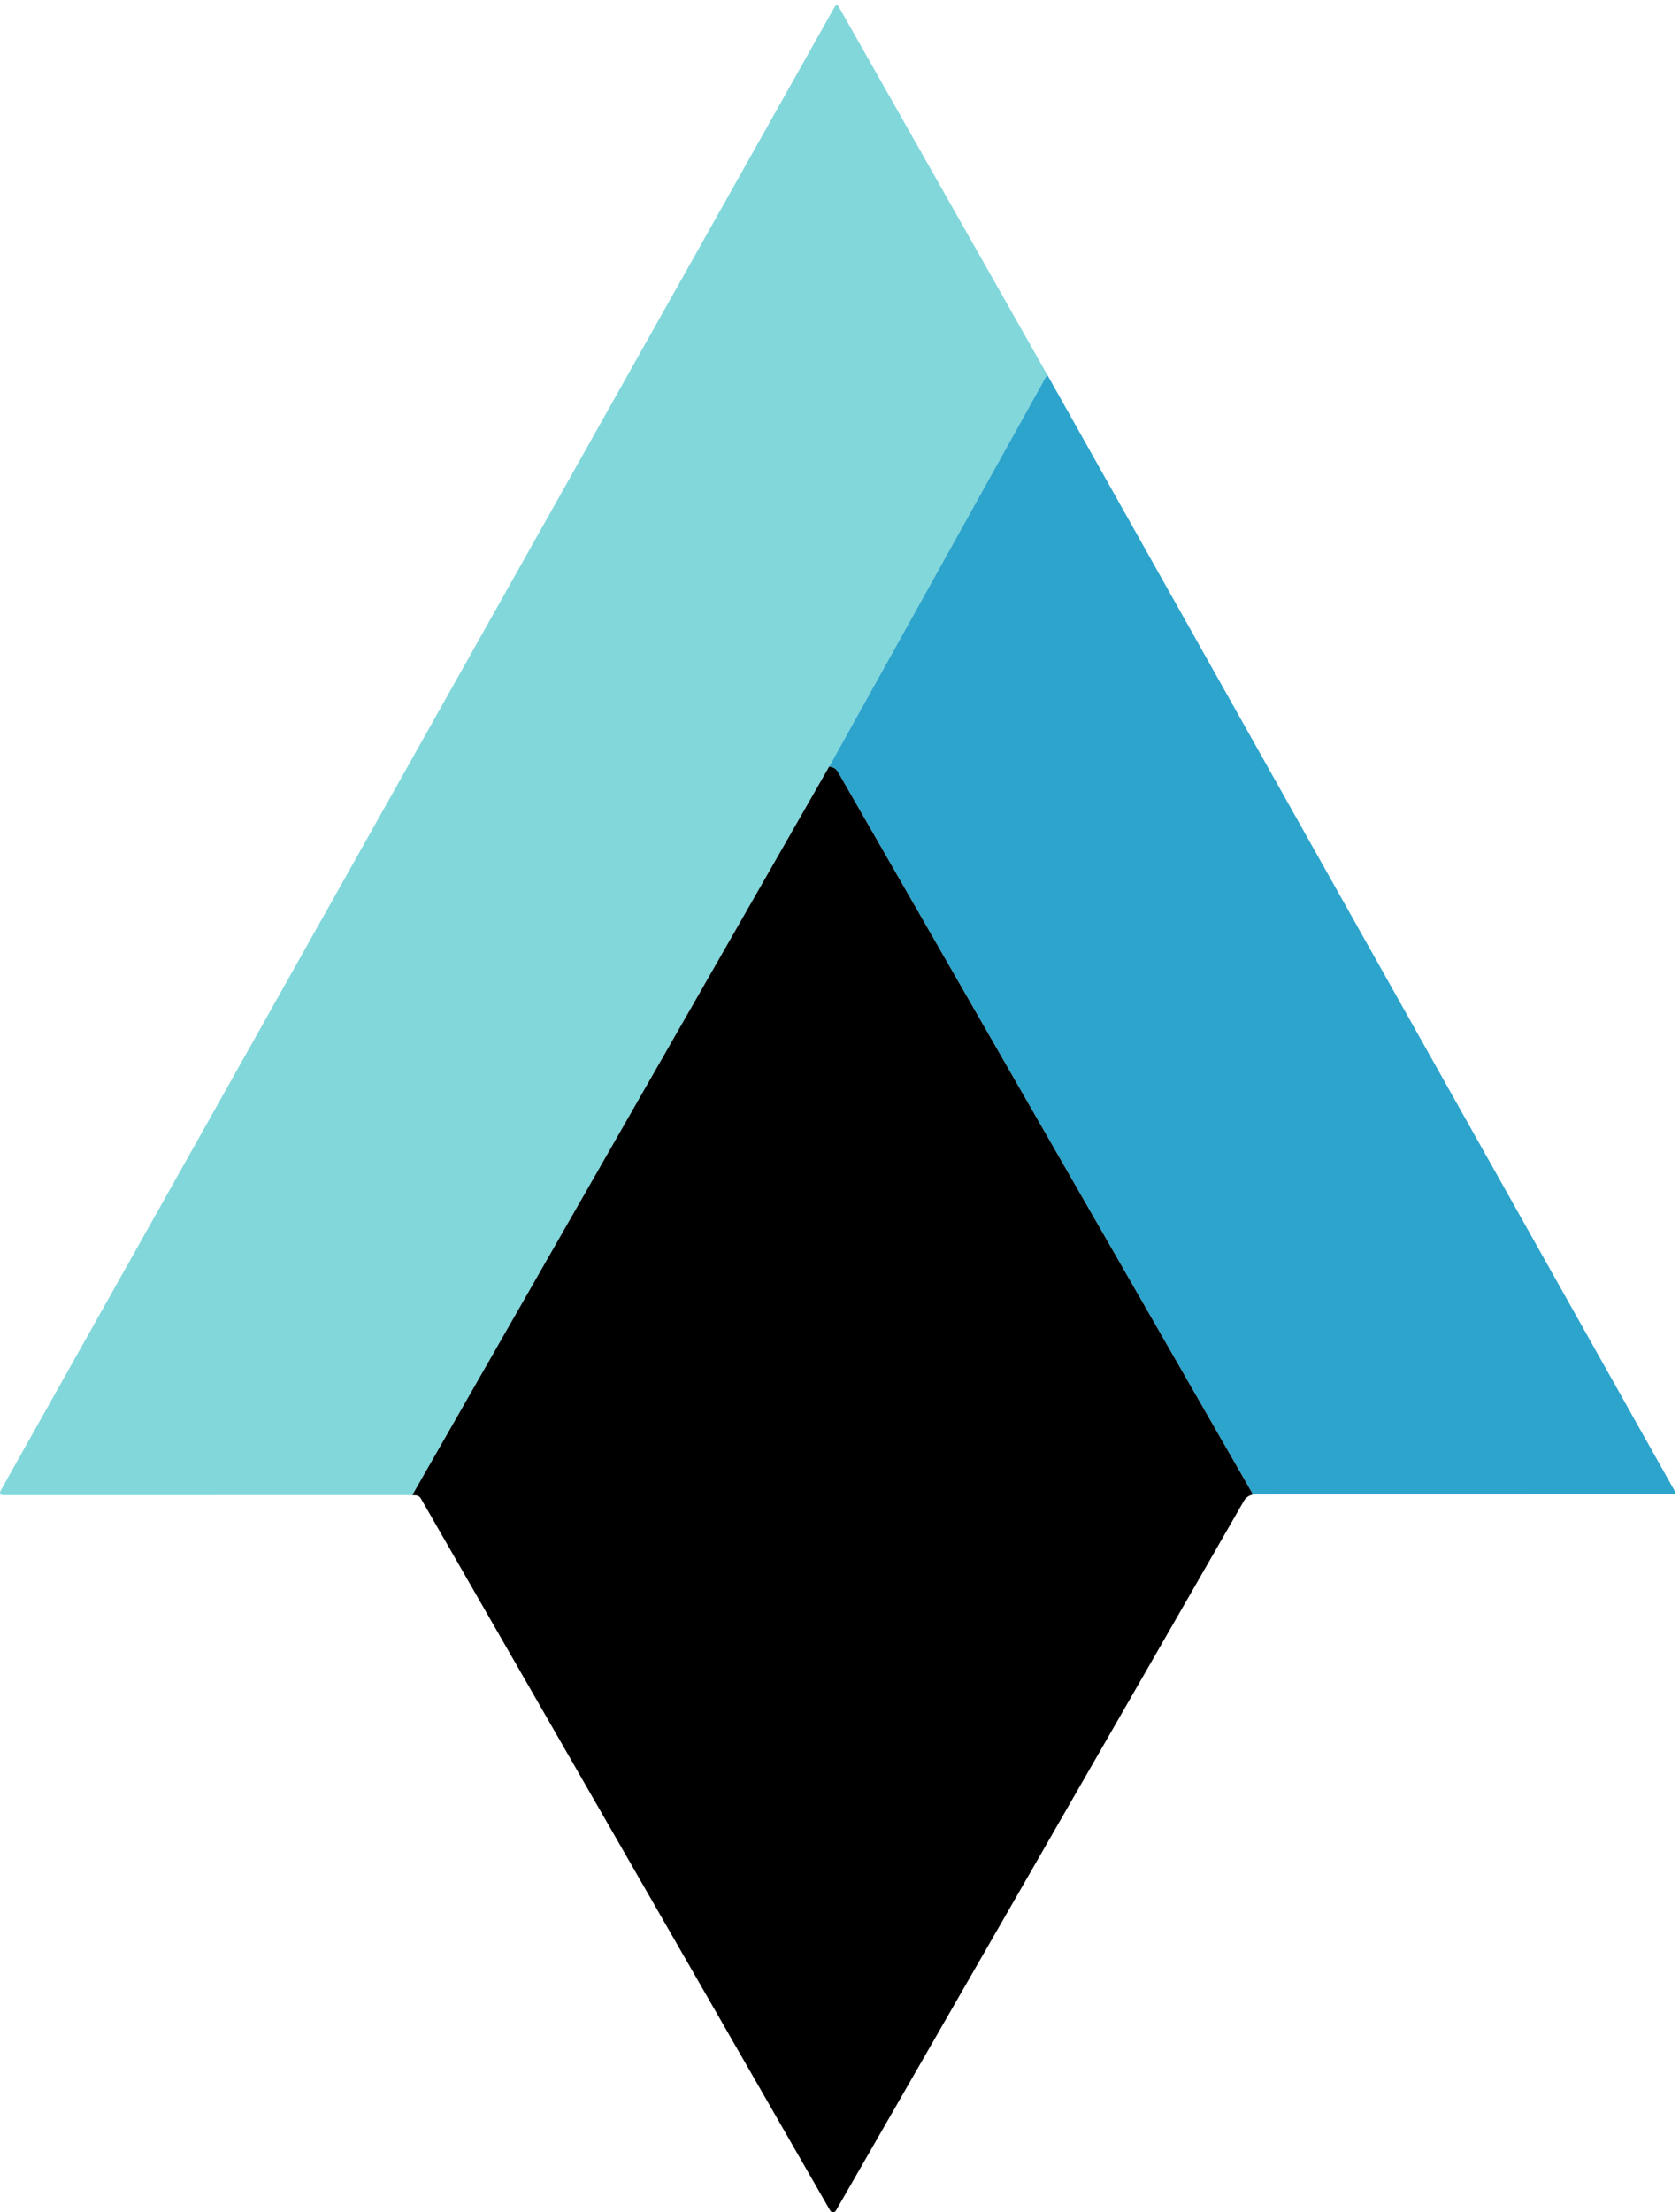 <svg xmlns="http://www.w3.org/2000/svg" width="224" height="295" viewBox="0 0 224 295" fill="none"><path d="M139.702 49.95L110.622 102.22L55.002 199.37L0.542 199.38C0.002 199.38 -0.134 199.147 0.132 198.68L111.322 0.97C111.529 0.603 111.736 0.603 111.942 0.97L139.702 49.95Z" fill="#82D7DB"></path><path d="M139.702 49.95L223.372 198.72C223.572 199.087 223.466 199.27 223.052 199.27L167.162 199.28L111.762 102.89C111.596 102.603 111.356 102.413 111.042 102.32C110.909 102.287 110.769 102.253 110.622 102.22L139.702 49.95Z" fill="#2DA4CC"></path><path d="M110.622 102.22C110.769 102.253 110.909 102.287 111.042 102.32C111.356 102.413 111.596 102.603 111.762 102.89L167.162 199.28C166.609 199.407 166.199 199.703 165.932 200.17C147.819 231.65 129.682 263.187 111.522 294.78C111.483 294.846 111.428 294.901 111.361 294.94C111.295 294.978 111.219 294.998 111.142 294.998C111.065 294.998 110.99 294.978 110.923 294.94C110.856 294.901 110.801 294.846 110.762 294.78L56.162 199.84C55.996 199.553 55.746 199.403 55.412 199.39L55.002 199.37L110.622 102.22Z" fill="black"></path></svg>